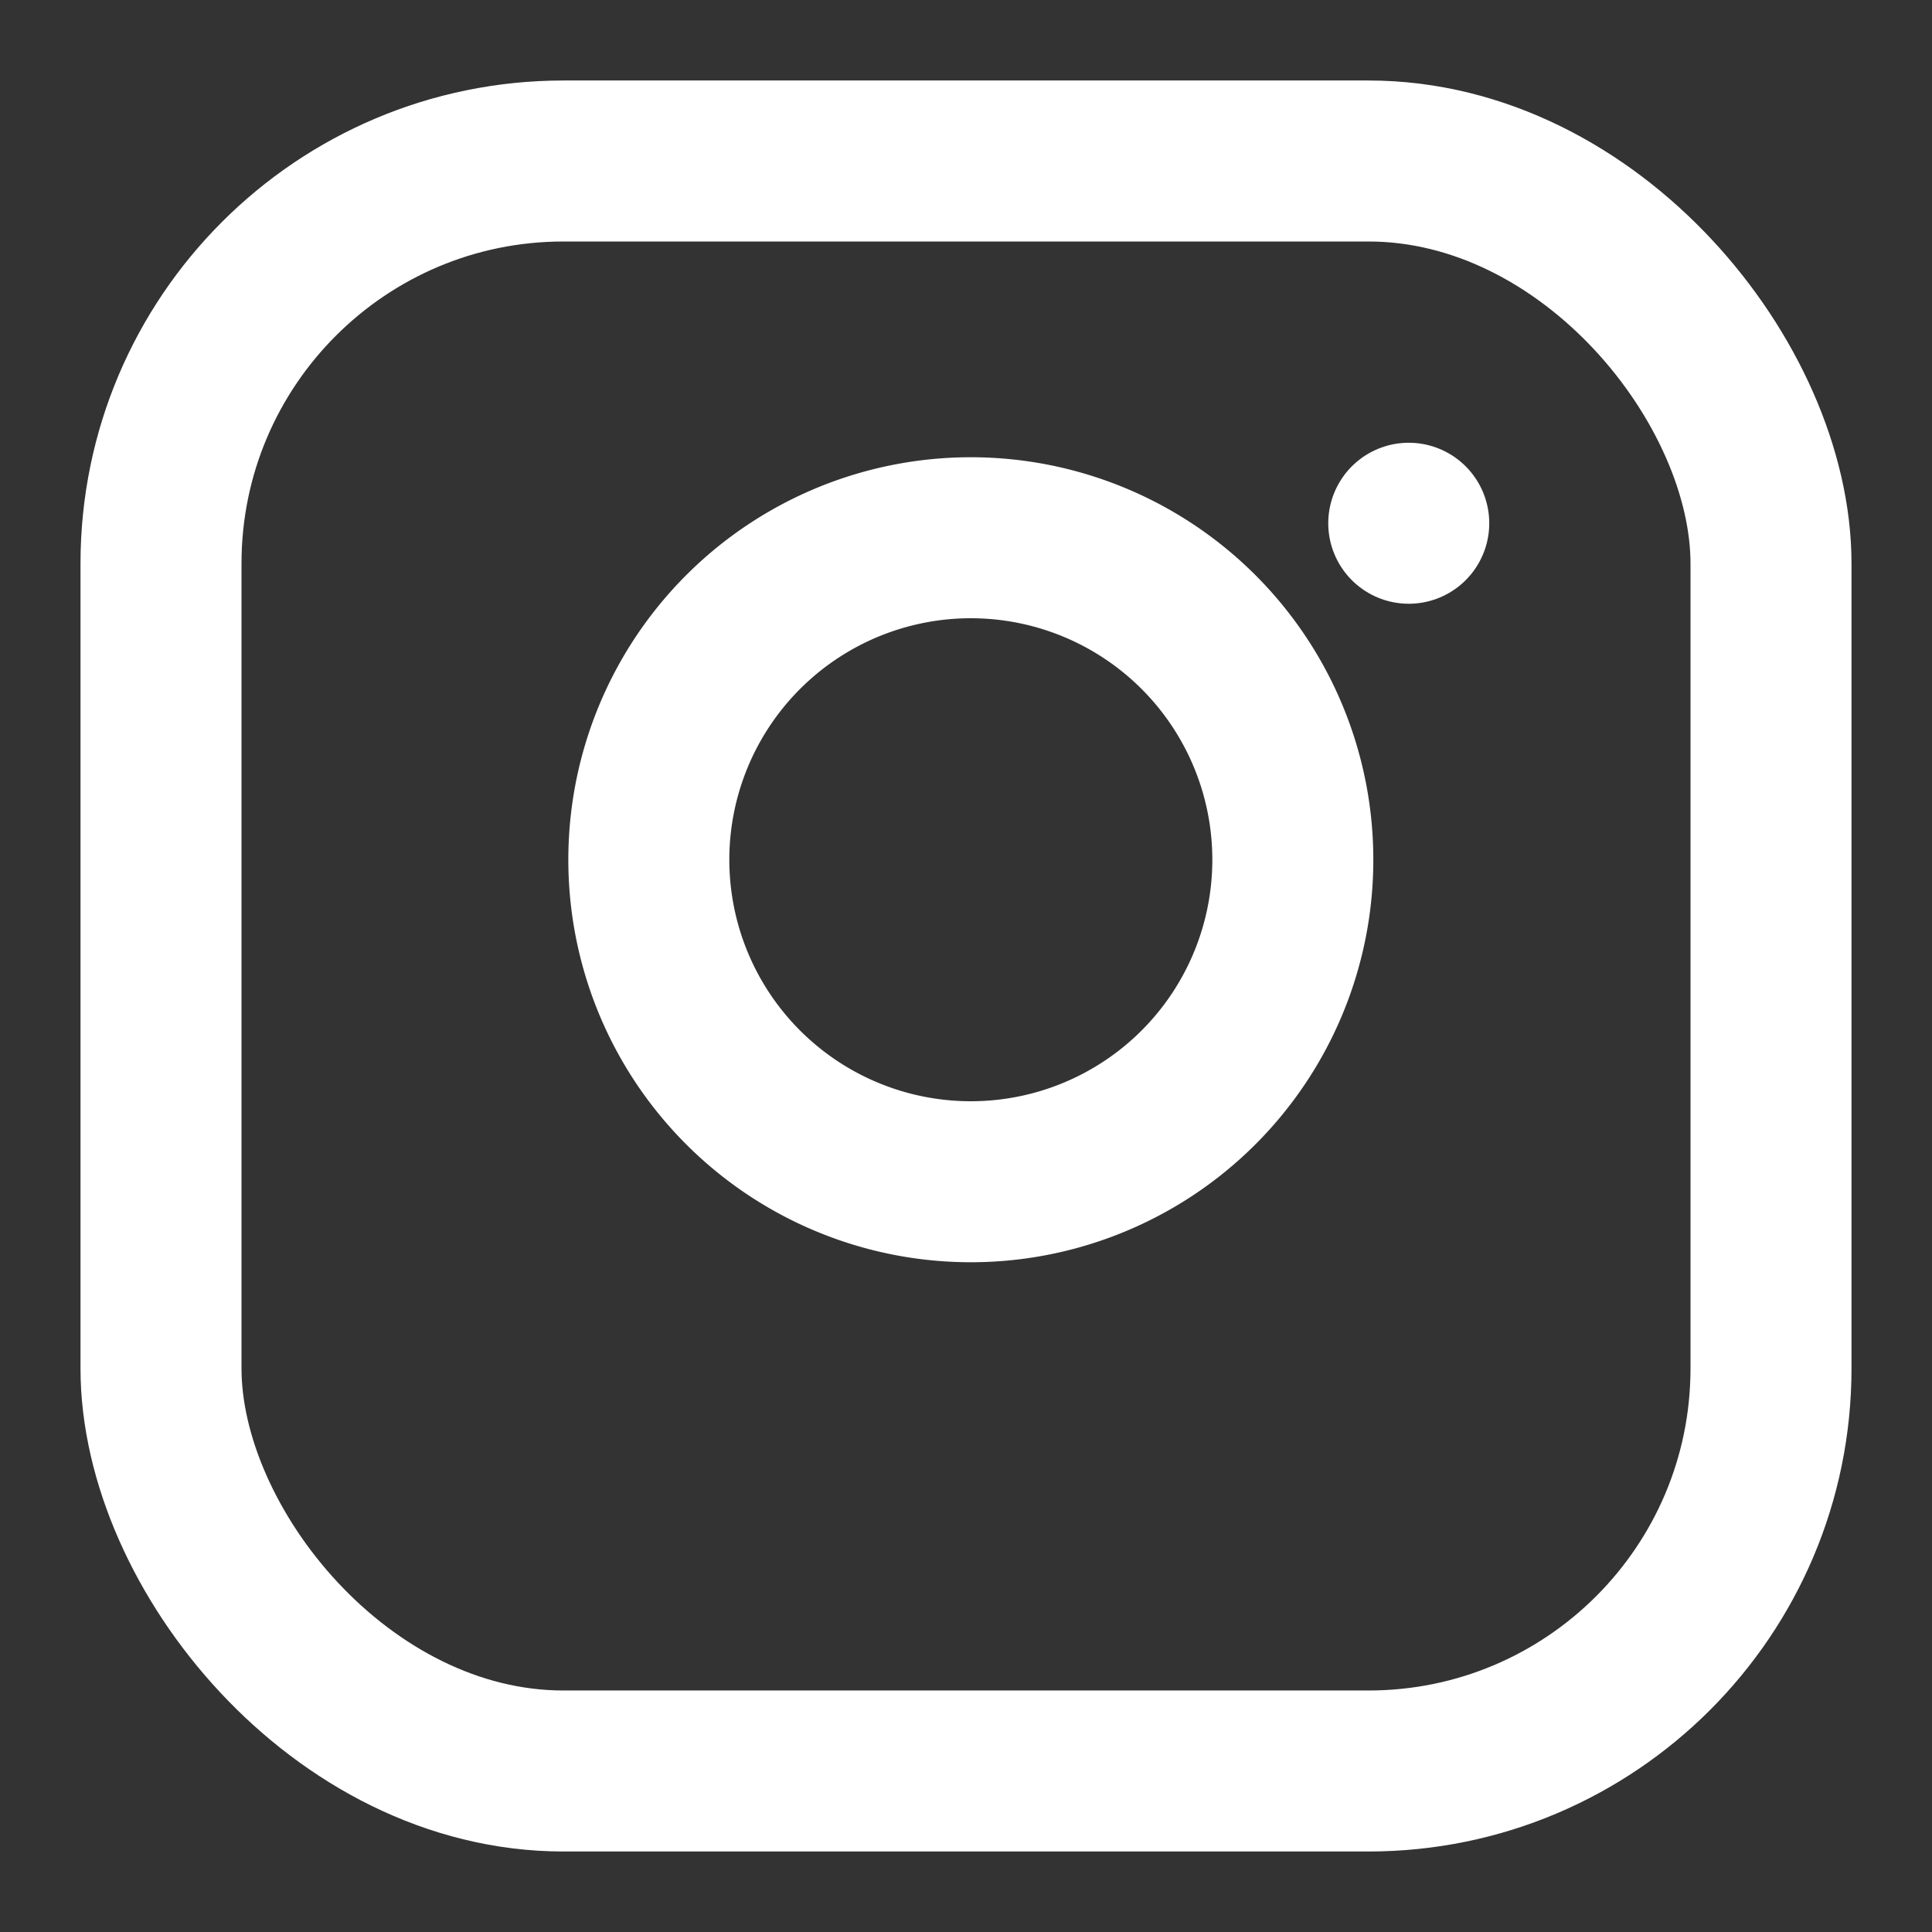 <svg xmlns="http://www.w3.org/2000/svg" width="24" height="24" viewBox="0 0 24 24" fill="none" stroke="white" stroke-width="2" stroke-linecap="round" stroke-linejoin="round">
  <rect x="0" y="0" width="24" height="24" fill="#333333" stroke="none"/>
  <rect x="2" y="2" width="20" height="20" rx="5" ry="5"></rect>
  <path d="M16 11.37a4 4 0 1 1-4.63-4.63 4 4 0 0 1 4.63 4.63z"></path>
  <line x1="17.5" y1="6.5" x2="17.5" y2="6.5"></line>
</svg>
